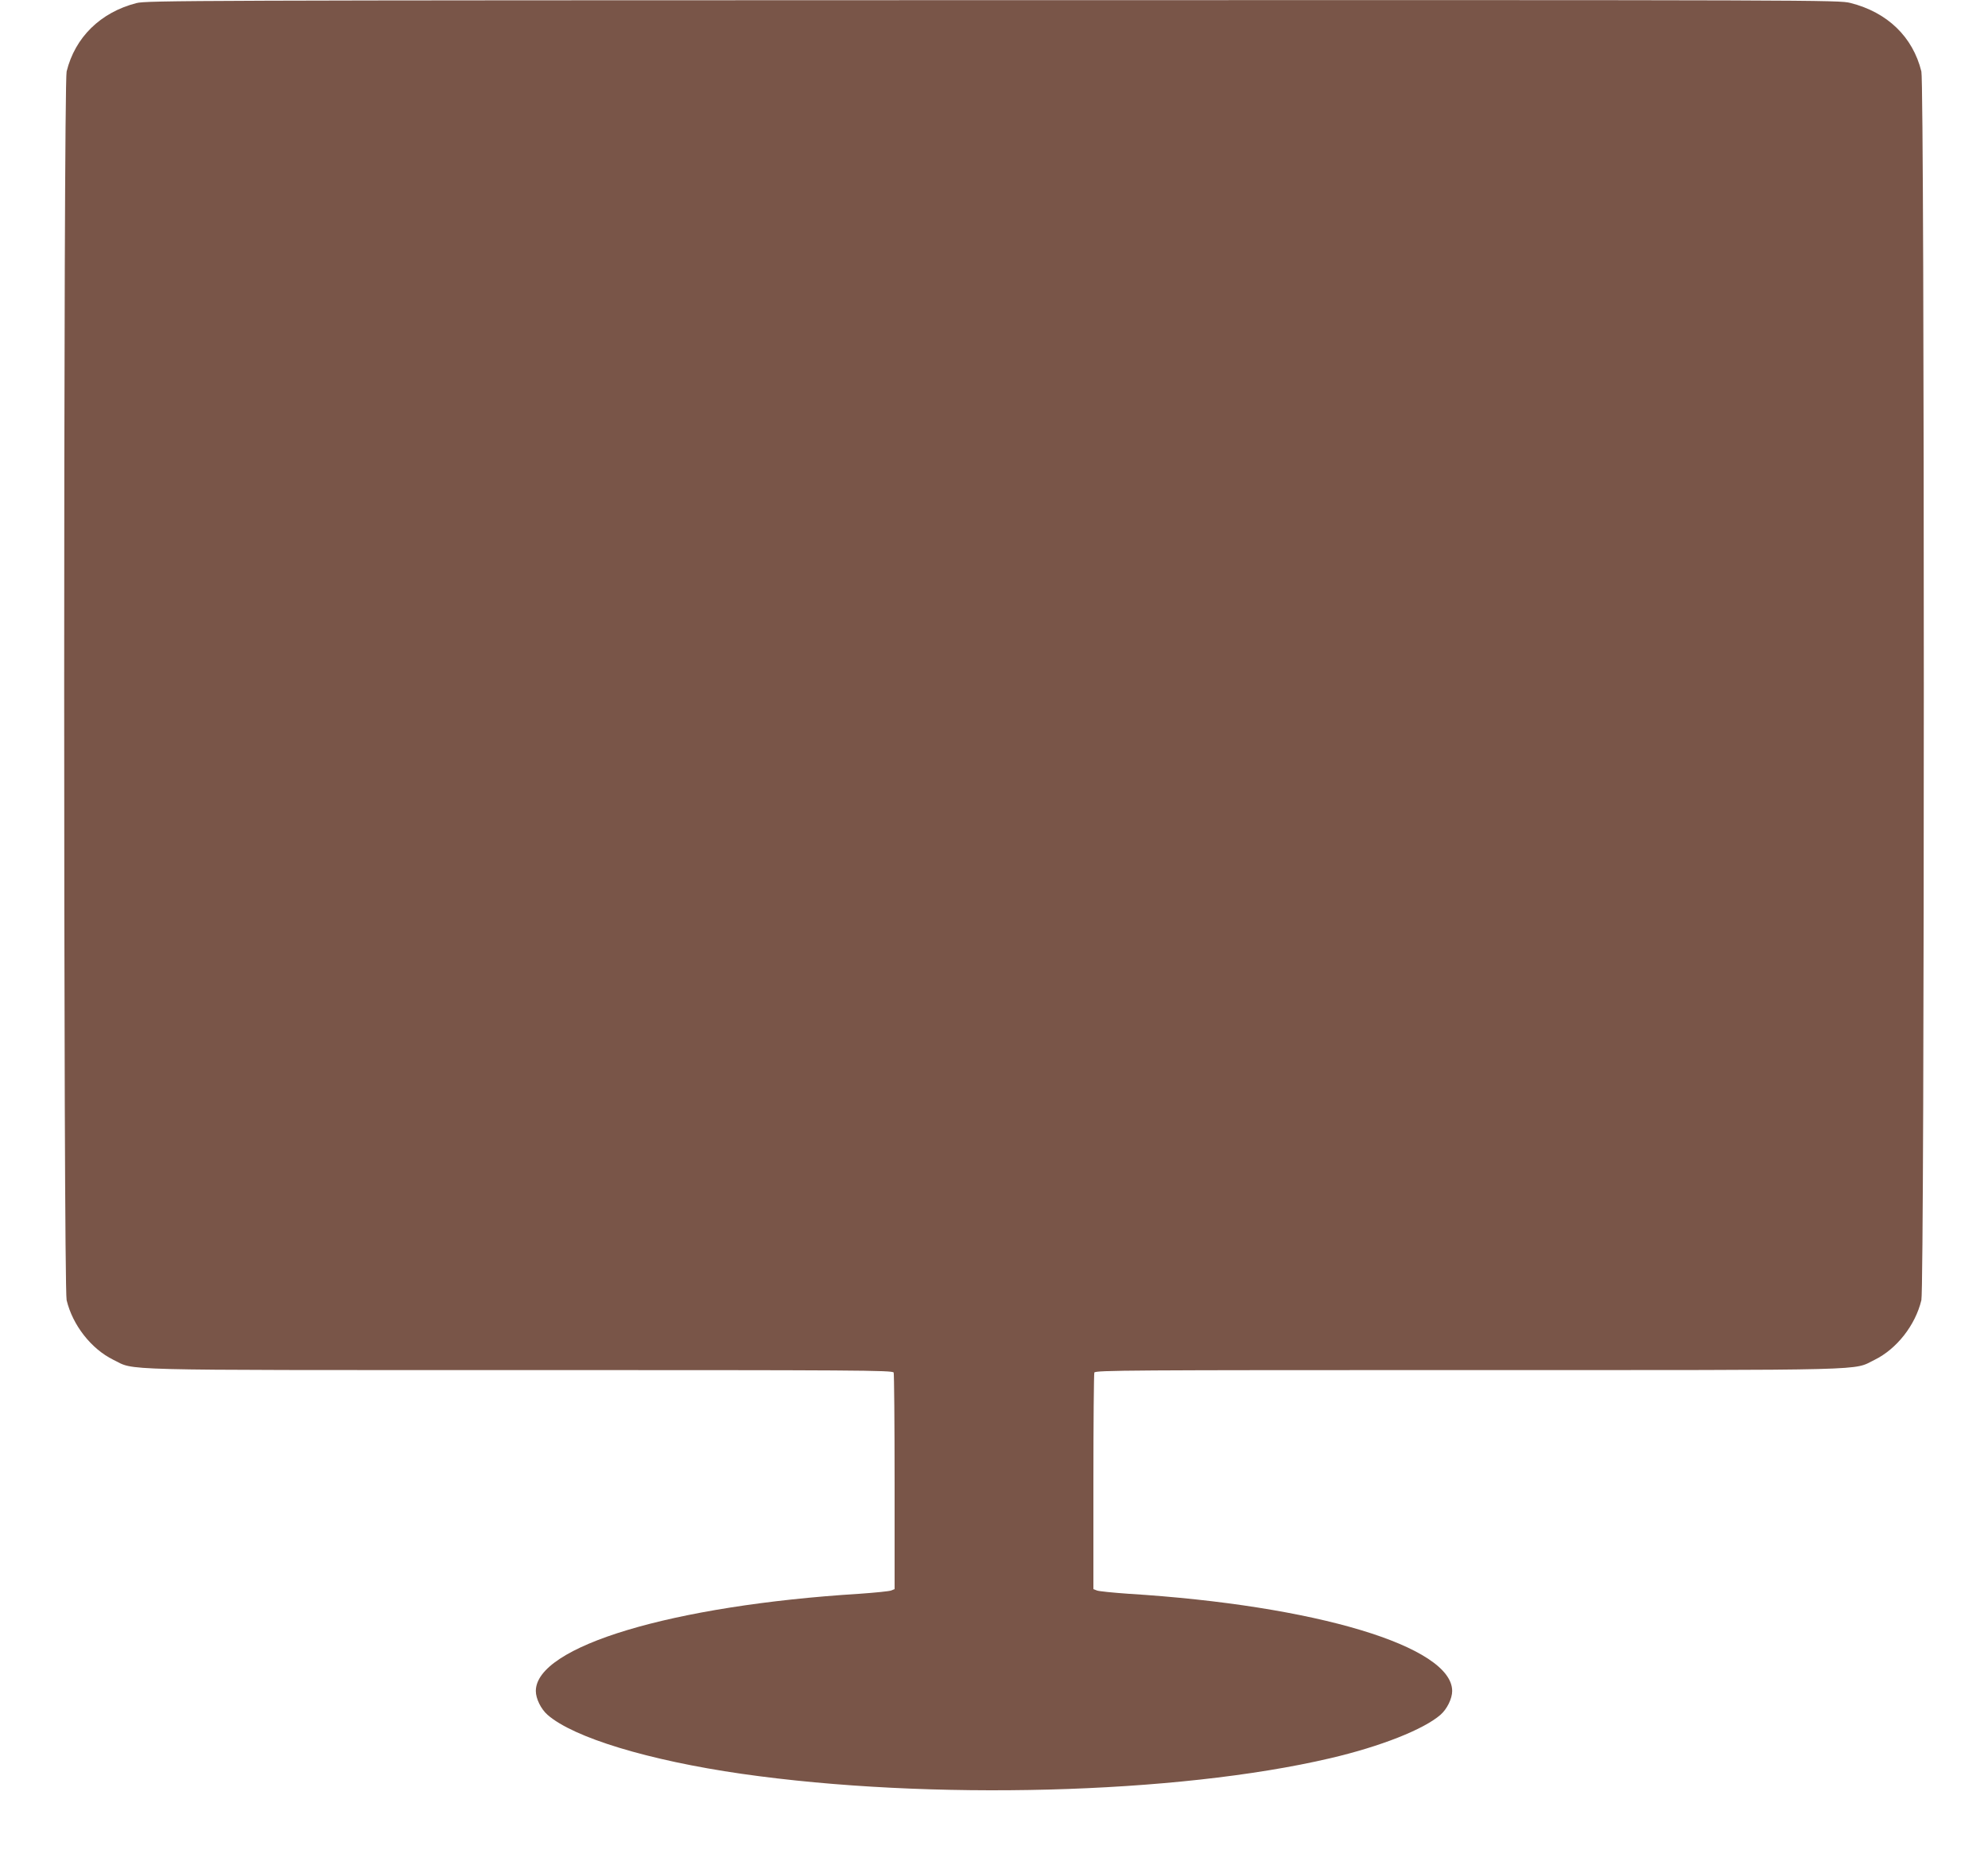 <?xml version="1.0" standalone="no"?>
<!DOCTYPE svg PUBLIC "-//W3C//DTD SVG 20010904//EN"
 "http://www.w3.org/TR/2001/REC-SVG-20010904/DTD/svg10.dtd">
<svg version="1.0" xmlns="http://www.w3.org/2000/svg"
 width="1280pt" height="1206pt" viewBox="0 0 1280 1206"
 preserveAspectRatio="xMidYMid meet">
<g transform="translate(0,1206) scale(0.1,-0.1)"
fill="#795548" stroke="none">
<path d="M878 12040 c-232 -60 -395 -221 -449 -440 -21 -82 -21 -7828 0 -7910
39 -162 159 -314 301 -384 145 -70 -43 -66 2616 -66 2181 0 2402 -1 2408 -16
3 -9 6 -326 6 -705 l0 -689 -22 -9 c-13 -5 -104 -14 -203 -21 -1208 -75 -2085
-339 -2085 -626 0 -49 33 -116 75 -153 167 -147 652 -294 1250 -380 1207 -173
2803 -131 3789 100 326 76 603 186 711 280 42 37 75 104 75 153 0 287 -877
551 -2085 626 -99 7 -190 16 -202 21 l-23 9 0 689 c0 379 3 696 6 705 6 15
227 16 2408 16 2659 0 2471 -4 2616 66 142 70 262 222 301 384 21 82 21 7828
0 7910 -55 223 -219 381 -457 441 -75 19 -179 19 -5523 18 -5159 -1 -5450 -2
-5513 -19z"/>
</g>
</svg>
